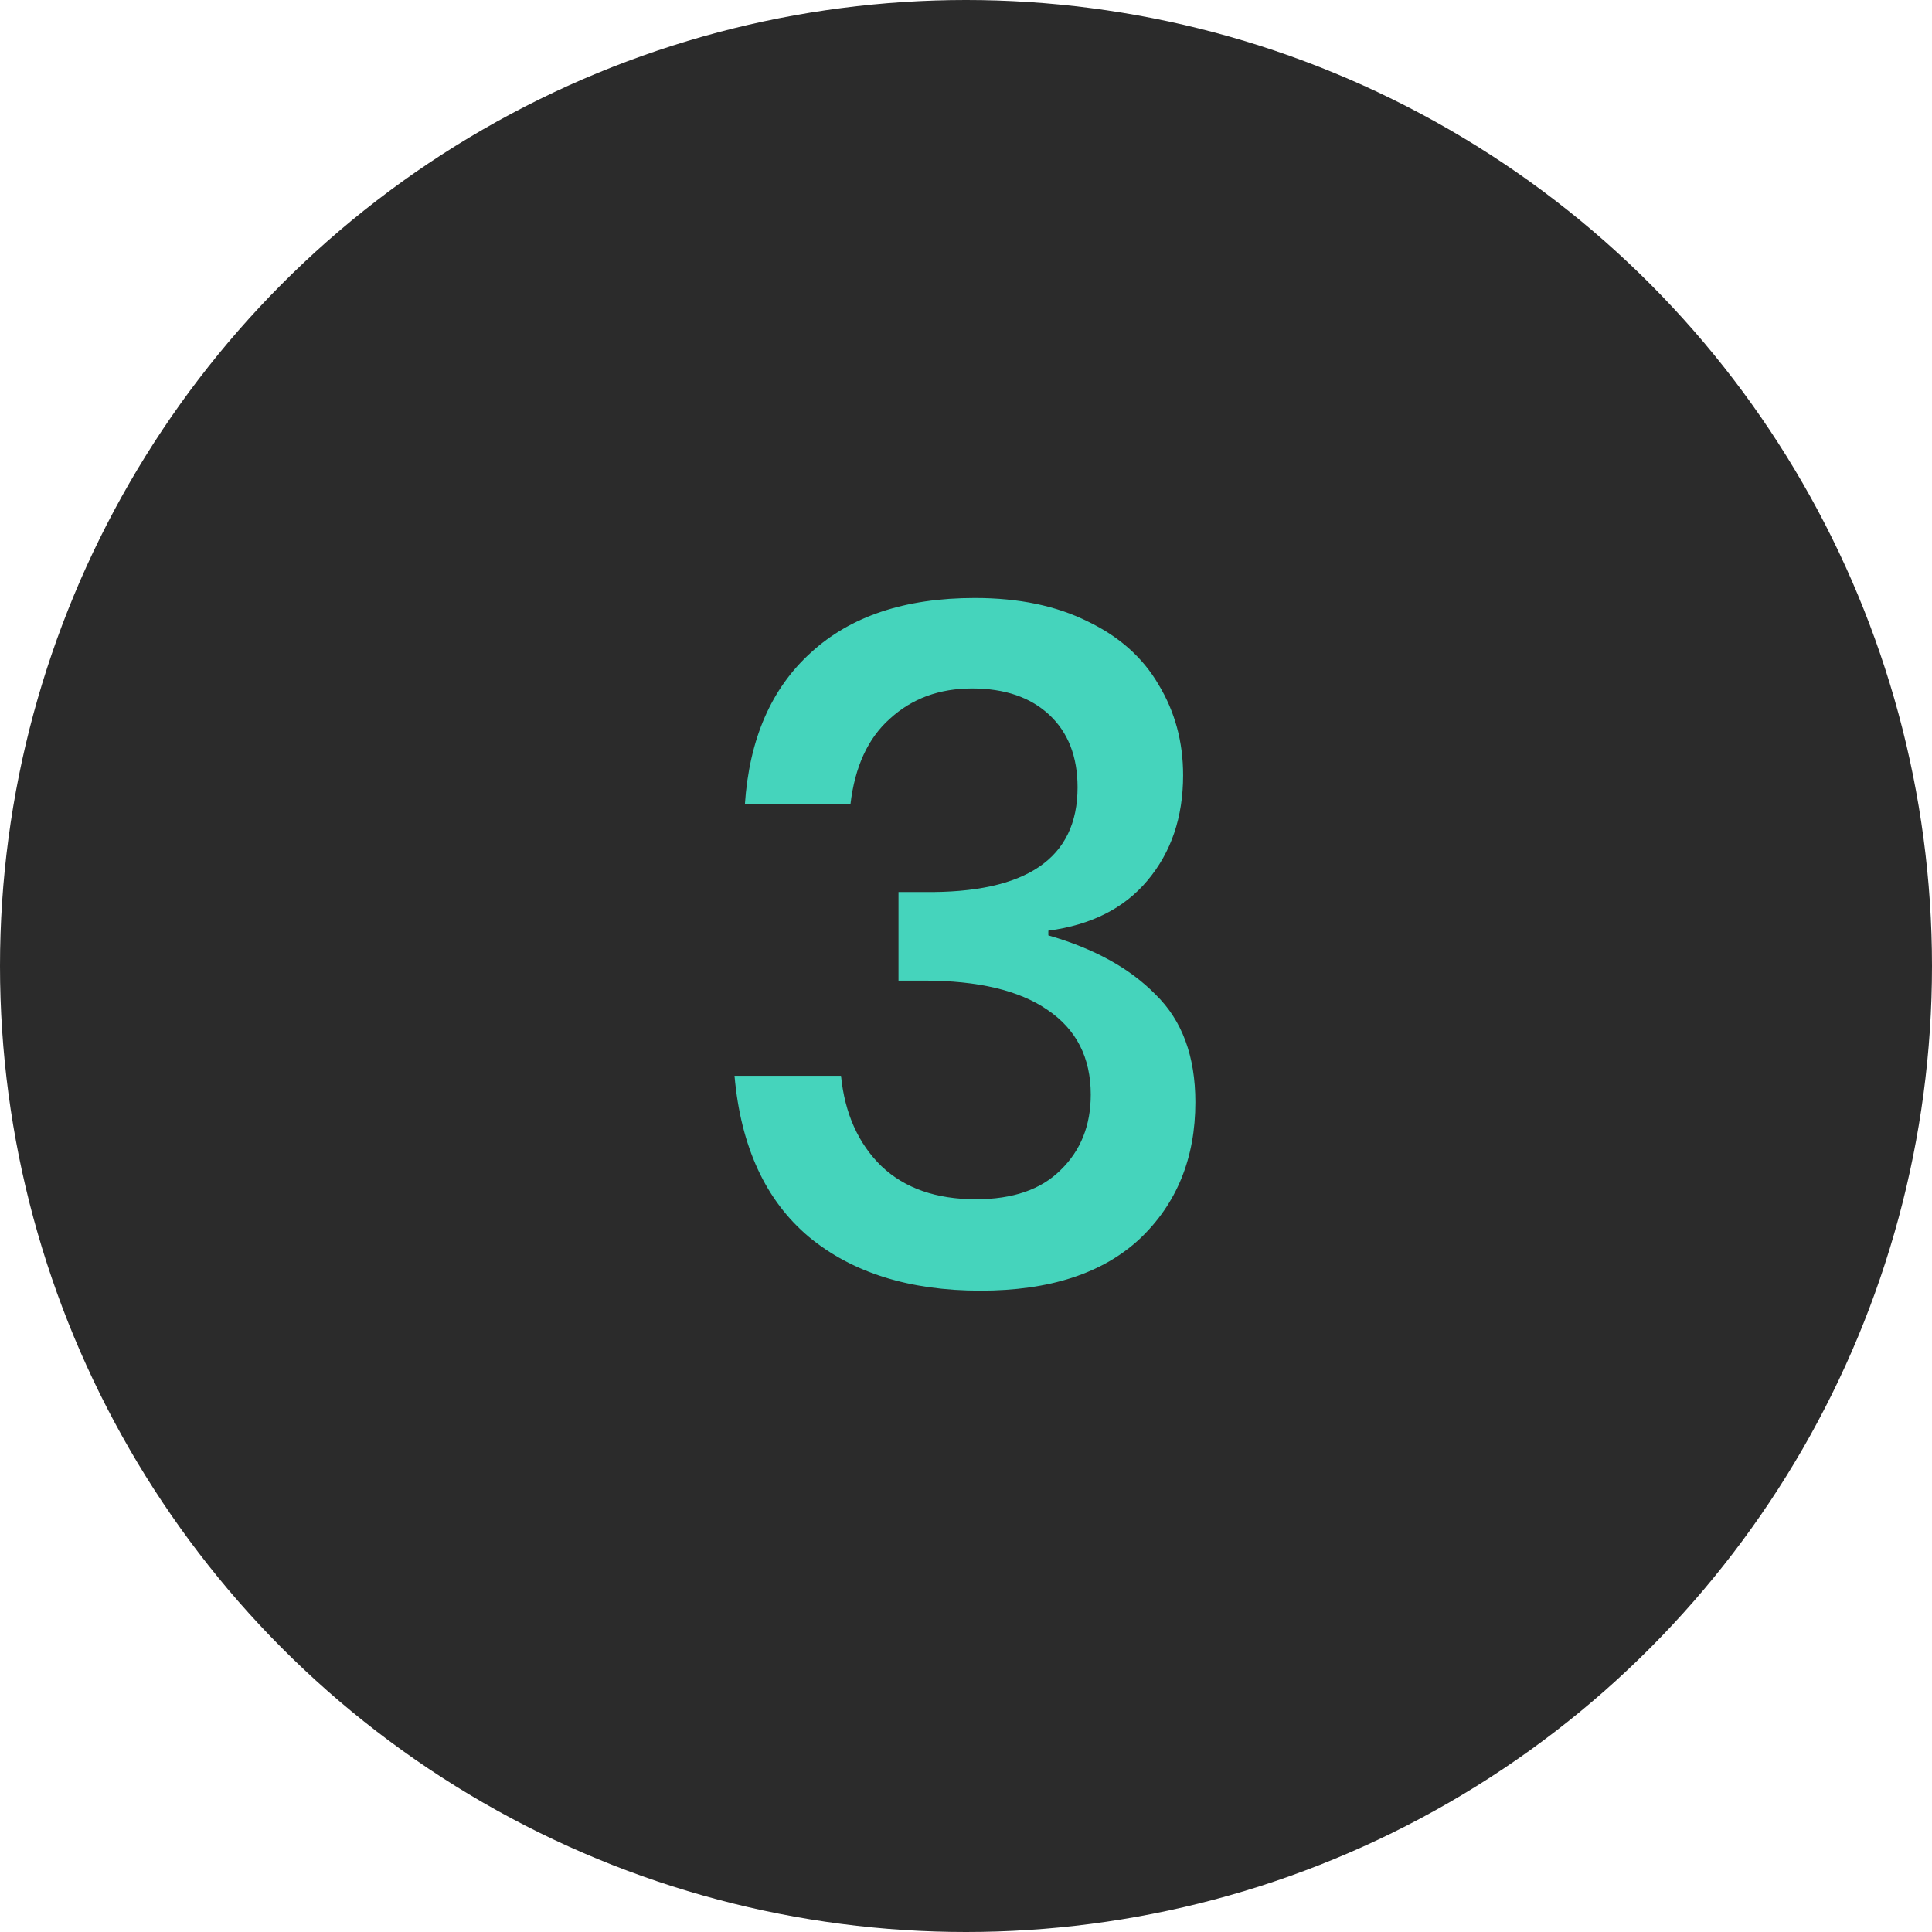 <svg width="164" height="164" viewBox="0 0 164 164" fill="none" xmlns="http://www.w3.org/2000/svg">
<circle cx="82" cy="82" r="82" fill="#2B2B2B"/>
<path d="M82.75 50.76C86.483 50.76 89.683 51.427 92.35 52.76C95.017 54.04 97.017 55.827 98.35 58.12C99.737 60.413 100.43 62.973 100.43 65.8C100.43 69.373 99.417 72.36 97.39 74.76C95.417 77.107 92.617 78.52 88.99 79V79.4C92.883 80.52 95.923 82.2 98.11 84.44C100.35 86.627 101.47 89.667 101.47 93.56C101.47 98.307 99.897 102.173 96.75 105.16C93.603 108.093 89.097 109.56 83.23 109.56C77.203 109.56 72.35 108.04 68.67 105C64.99 101.907 62.883 97.347 62.35 91.32H71.39C71.71 94.52 72.857 97.08 74.83 99C76.803 100.867 79.47 101.8 82.83 101.8C85.977 101.8 88.377 100.973 90.03 99.32C91.737 97.667 92.59 95.533 92.59 92.92C92.59 89.773 91.363 87.373 88.91 85.72C86.51 84.067 83.017 83.24 78.43 83.24H76.27V75.72H78.43C87.123 75.827 91.47 72.867 91.47 66.84C91.47 64.227 90.67 62.173 89.07 60.68C87.47 59.187 85.283 58.44 82.51 58.44C79.737 58.44 77.417 59.293 75.55 61C73.683 62.653 72.563 65.08 72.19 68.28H63.23C63.603 62.733 65.47 58.44 68.83 55.4C72.19 52.307 76.83 50.76 82.75 50.76Z" fill="#45D4BC"/>
</svg>
